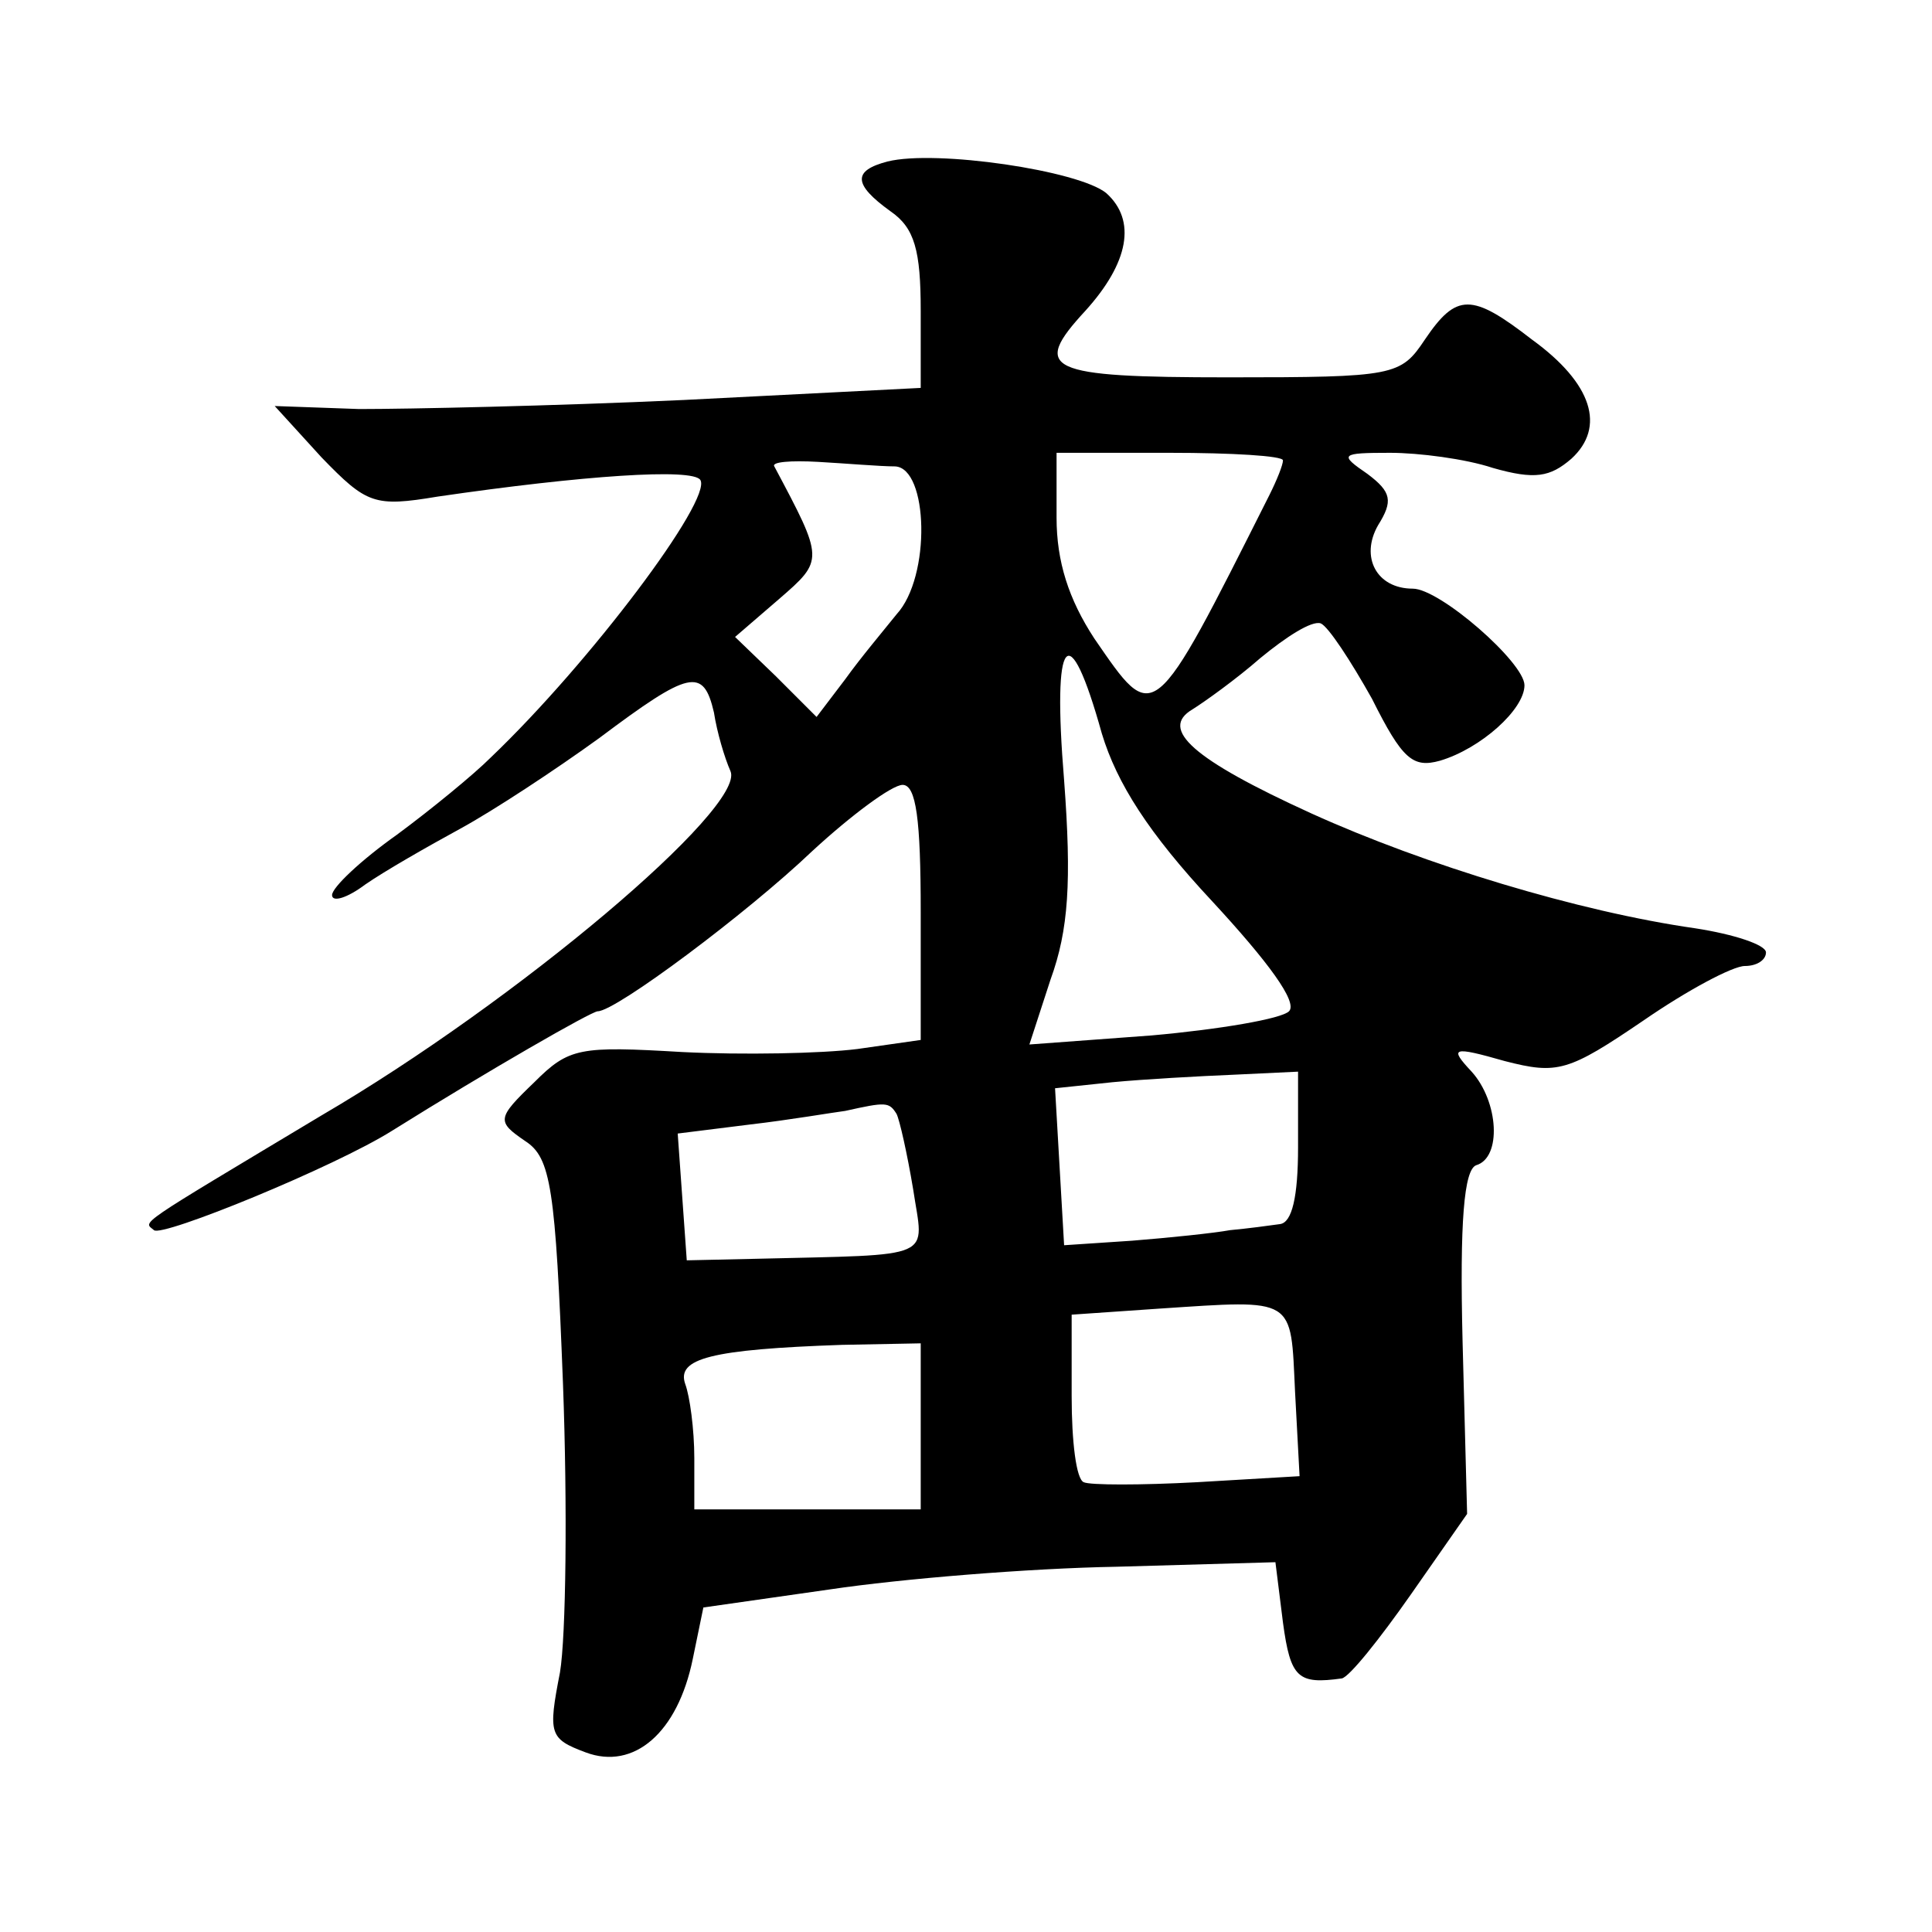 <?xml version="1.0" standalone="no"?>
<!DOCTYPE svg PUBLIC "-//W3C//DTD SVG 20010904//EN"
 "http://www.w3.org/TR/2001/REC-SVG-20010904/DTD/svg10.dtd">
<svg version="1.0" xmlns="http://www.w3.org/2000/svg"
 width="128pt" height="128pt" viewBox="0 0 128 128"
 preserveAspectRatio="xMidYMid meet">
<g transform="translate(0,128) scale(0.1,-0.1)"
fill="#0" stroke="none">
<path d="M588 1173 c-23 -6 -23 -15 2 -33 16 -11 20 -26 20 -66 l0 -51 -157 -8
c-87 -4 -183 -6 -215 -6 l-56 2 31 -34 c30 -31 35 -33 77 -26 96 14 169 19 174
11 8 -13 -73 -121 -139 -184 -11 -11 -39 -34 -62 -51 -24 -17 -43 -35 -43 -40 0
-5 10 -2 22 7 13 9 41 25 63 37 22 12 63 39 92 60 60 45 69 47 76 17 2 -13 7 -30
11 -39 10 -24 -141 -152 -271 -228 -125 -75 -118 -70 -111 -76 5 -5 120 42 158
66 64 40 132 79 136 79 12 0 99 65 142 106 26 24 53 44 60 44 9 0 12 -23 12 -84
l0 -85 -42 -6 c-24 -3 -76 -4 -116 -2 -68 4 -75 3 -98 -20 -25 -24 -25 -26 -6 -39
17 -11 20 -31 25 -161 3 -81 2 -167 -2 -191 -8 -41 -7 -44 17 -53 32 -12 61 13
71 62 l7 34 84 12 c47 7 132 14 190 15 l105 3 5 -40 c5 -37 10 -41 39 -37 5 1 25
26 46 56 l37 53 -3 114 c-2 80 1 114 9 117 17 5 15 42 -3 62 -15 16 -13 17 22 7
35 -9 42 -7 92 27 29 20 59 36 67 36 8 0 14 4 14 9 0 5 -21 12 -47 16 -77 11 -179
42 -254 76 -79 36 -101 56 -79 69 8 5 29 20 45 34 17 14 34 25 40 23 5 -2 20 -25
34 -50 20 -40 27 -46 45 -41 27 8 56 34 56 50 0 15 -56 64 -74 64 -24 0 -35 21
-23 42 10 16 9 22 -7 34 -19 13 -18 14 15 14 19 0 50 -4 68 -10 28 -8 38 -6 52
6 23 21 14 50 -26 79 -40 31 -50 31 -71 0 -16 -24 -20 -25 -130 -25 -121 0 -131
5 -95 44 29 32 34 60 14 78 -18 15 -113 29 -145 21z m5 -202 c22 -1 24 -73 1 -98
-8 -10 -24 -29 -34 -43 l-19 -25 -27 27 -27 26 29 25 c30 26 30 26 -3 88 -2 3 11
4 29 3 18 -1 41 -3 51 -3z m257 4 c0 -3 -4 -13 -9 -23 -78 -155 -76 -153 -116 -95
-17 26 -25 51 -25 80 l0 43 75 0 c41 0 75 -2 75 -5z m-120 -181 c10 -33 31 -66
73 -111 37 -40 57 -67 51 -73 -5 -5 -46 -12 -91 -16 l-81 -6 14 43 c12 33 14 65
9 132 -8 97 3 110 25 31z m130 -274 c0 -33 -4 -50 -12 -51 -7 -1 -22 -3 -33 -4
-11 -2 -40 -5 -65 -7 l-45 -3 -3 52 -3 52 38 4 c21 2 57 4 81 5 l42 2 0 -50z m-266
22 c2 -4 7 -26 11 -50 7 -47 17 -43 -105 -46 l-45 -1 -3 42 -3 42 48 6 c26 3 55
8 63 9 27 6 29 6 34 -2z m264 -184 l3 -56 -68 -4 c-37 -2 -71 -2 -75 0 -5 2 -8
27 -8 57 l0 54 58 4 c91 6 87 8 90 -55z m-248 -23 l0 -55 -75 0 -75 0 0 34 c0 19
-3 41 -6 49 -6 17 17 23 104 26 l52 1 0 -55z"/>
</g>
</svg>

